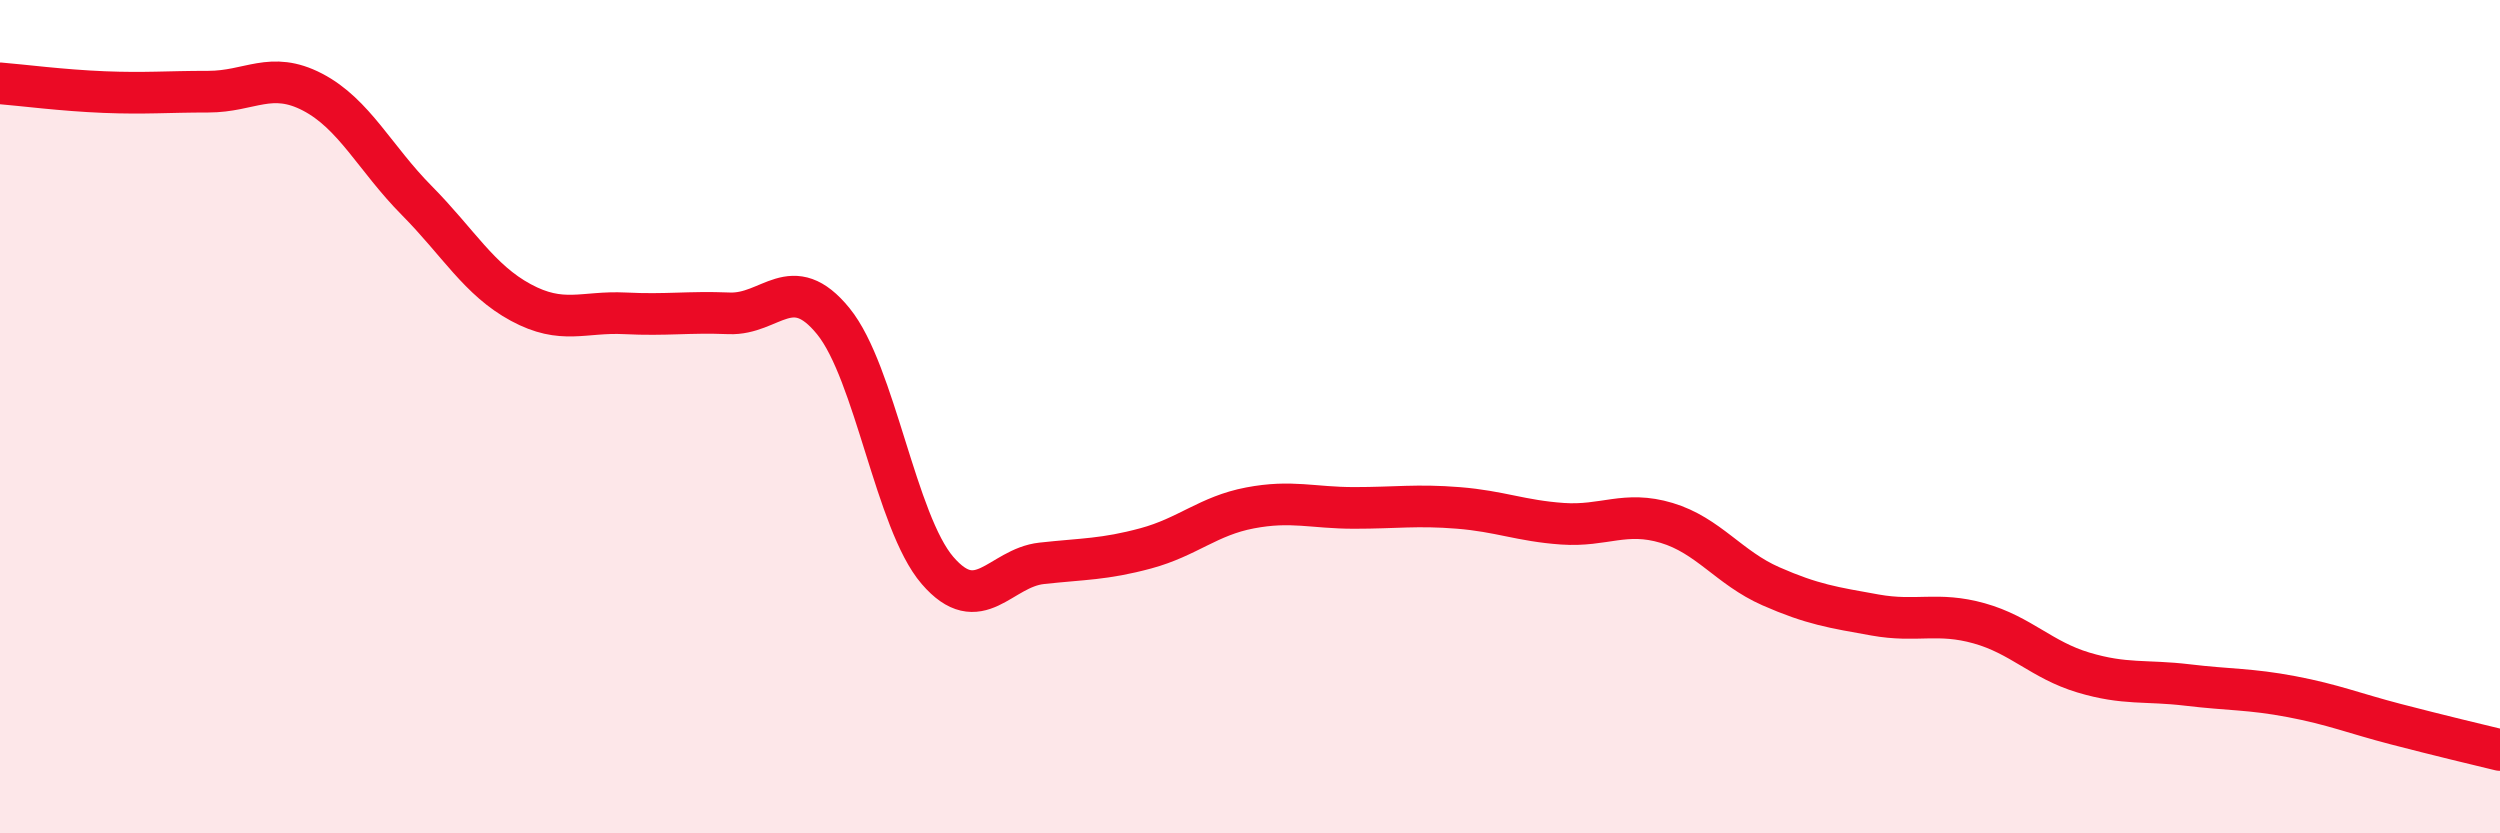
    <svg width="60" height="20" viewBox="0 0 60 20" xmlns="http://www.w3.org/2000/svg">
      <path
        d="M 0,2 C 0.5,2.04 1.5,2.17 2.5,2.21 C 3.5,2.25 4,2.2 5,2.2 C 6,2.2 6.5,1.69 7.5,2.21 C 8.5,2.73 9,3.8 10,4.81 C 11,5.82 11.5,6.72 12.5,7.26 C 13.5,7.8 14,7.47 15,7.52 C 16,7.57 16.5,7.48 17.5,7.52 C 18.5,7.56 19,6.48 20,7.71 C 21,8.94 21.5,12.53 22.5,13.69 C 23.5,14.85 24,13.63 25,13.52 C 26,13.41 26.5,13.43 27.5,13.16 C 28.5,12.89 29,12.38 30,12.19 C 31,12 31.5,12.19 32.5,12.19 C 33.5,12.19 34,12.11 35,12.19 C 36,12.27 36.5,12.5 37.5,12.57 C 38.5,12.64 39,12.25 40,12.55 C 41,12.85 41.5,13.63 42.5,14.07 C 43.5,14.51 44,14.58 45,14.76 C 46,14.94 46.5,14.68 47.5,14.96 C 48.5,15.24 49,15.84 50,16.14 C 51,16.44 51.5,16.32 52.5,16.44 C 53.5,16.56 54,16.53 55,16.72 C 56,16.91 56.5,17.12 57.5,17.38 C 58.5,17.64 59.5,17.88 60,18L60 20L0 20Z"
        fill="#EB0A25"
        opacity="0.1"
        stroke-linecap="round"
        stroke-linejoin="round"
      />
      <path
        d="M 0,2 C 0.5,2.04 1.5,2.17 2.5,2.21 C 3.5,2.25 4,2.2 5,2.2 C 6,2.2 6.5,1.69 7.5,2.21 C 8.5,2.73 9,3.8 10,4.81 C 11,5.82 11.5,6.72 12.5,7.26 C 13.5,7.8 14,7.47 15,7.52 C 16,7.57 16.5,7.48 17.5,7.52 C 18.5,7.56 19,6.48 20,7.71 C 21,8.94 21.5,12.53 22.5,13.69 C 23.5,14.85 24,13.63 25,13.52 C 26,13.41 26.5,13.43 27.5,13.16 C 28.5,12.89 29,12.38 30,12.19 C 31,12 31.5,12.19 32.5,12.19 C 33.5,12.19 34,12.11 35,12.19 C 36,12.27 36.5,12.5 37.5,12.57 C 38.5,12.64 39,12.25 40,12.55 C 41,12.85 41.5,13.63 42.5,14.07 C 43.5,14.51 44,14.58 45,14.76 C 46,14.94 46.5,14.68 47.5,14.96 C 48.5,15.24 49,15.84 50,16.14 C 51,16.44 51.5,16.32 52.5,16.44 C 53.5,16.56 54,16.53 55,16.72 C 56,16.91 56.5,17.12 57.5,17.38 C 58.5,17.64 59.5,17.88 60,18"
        stroke="#EB0A25"
        stroke-width="1"
        fill="none"
        stroke-linecap="round"
        stroke-linejoin="round"
      />
    </svg>
  